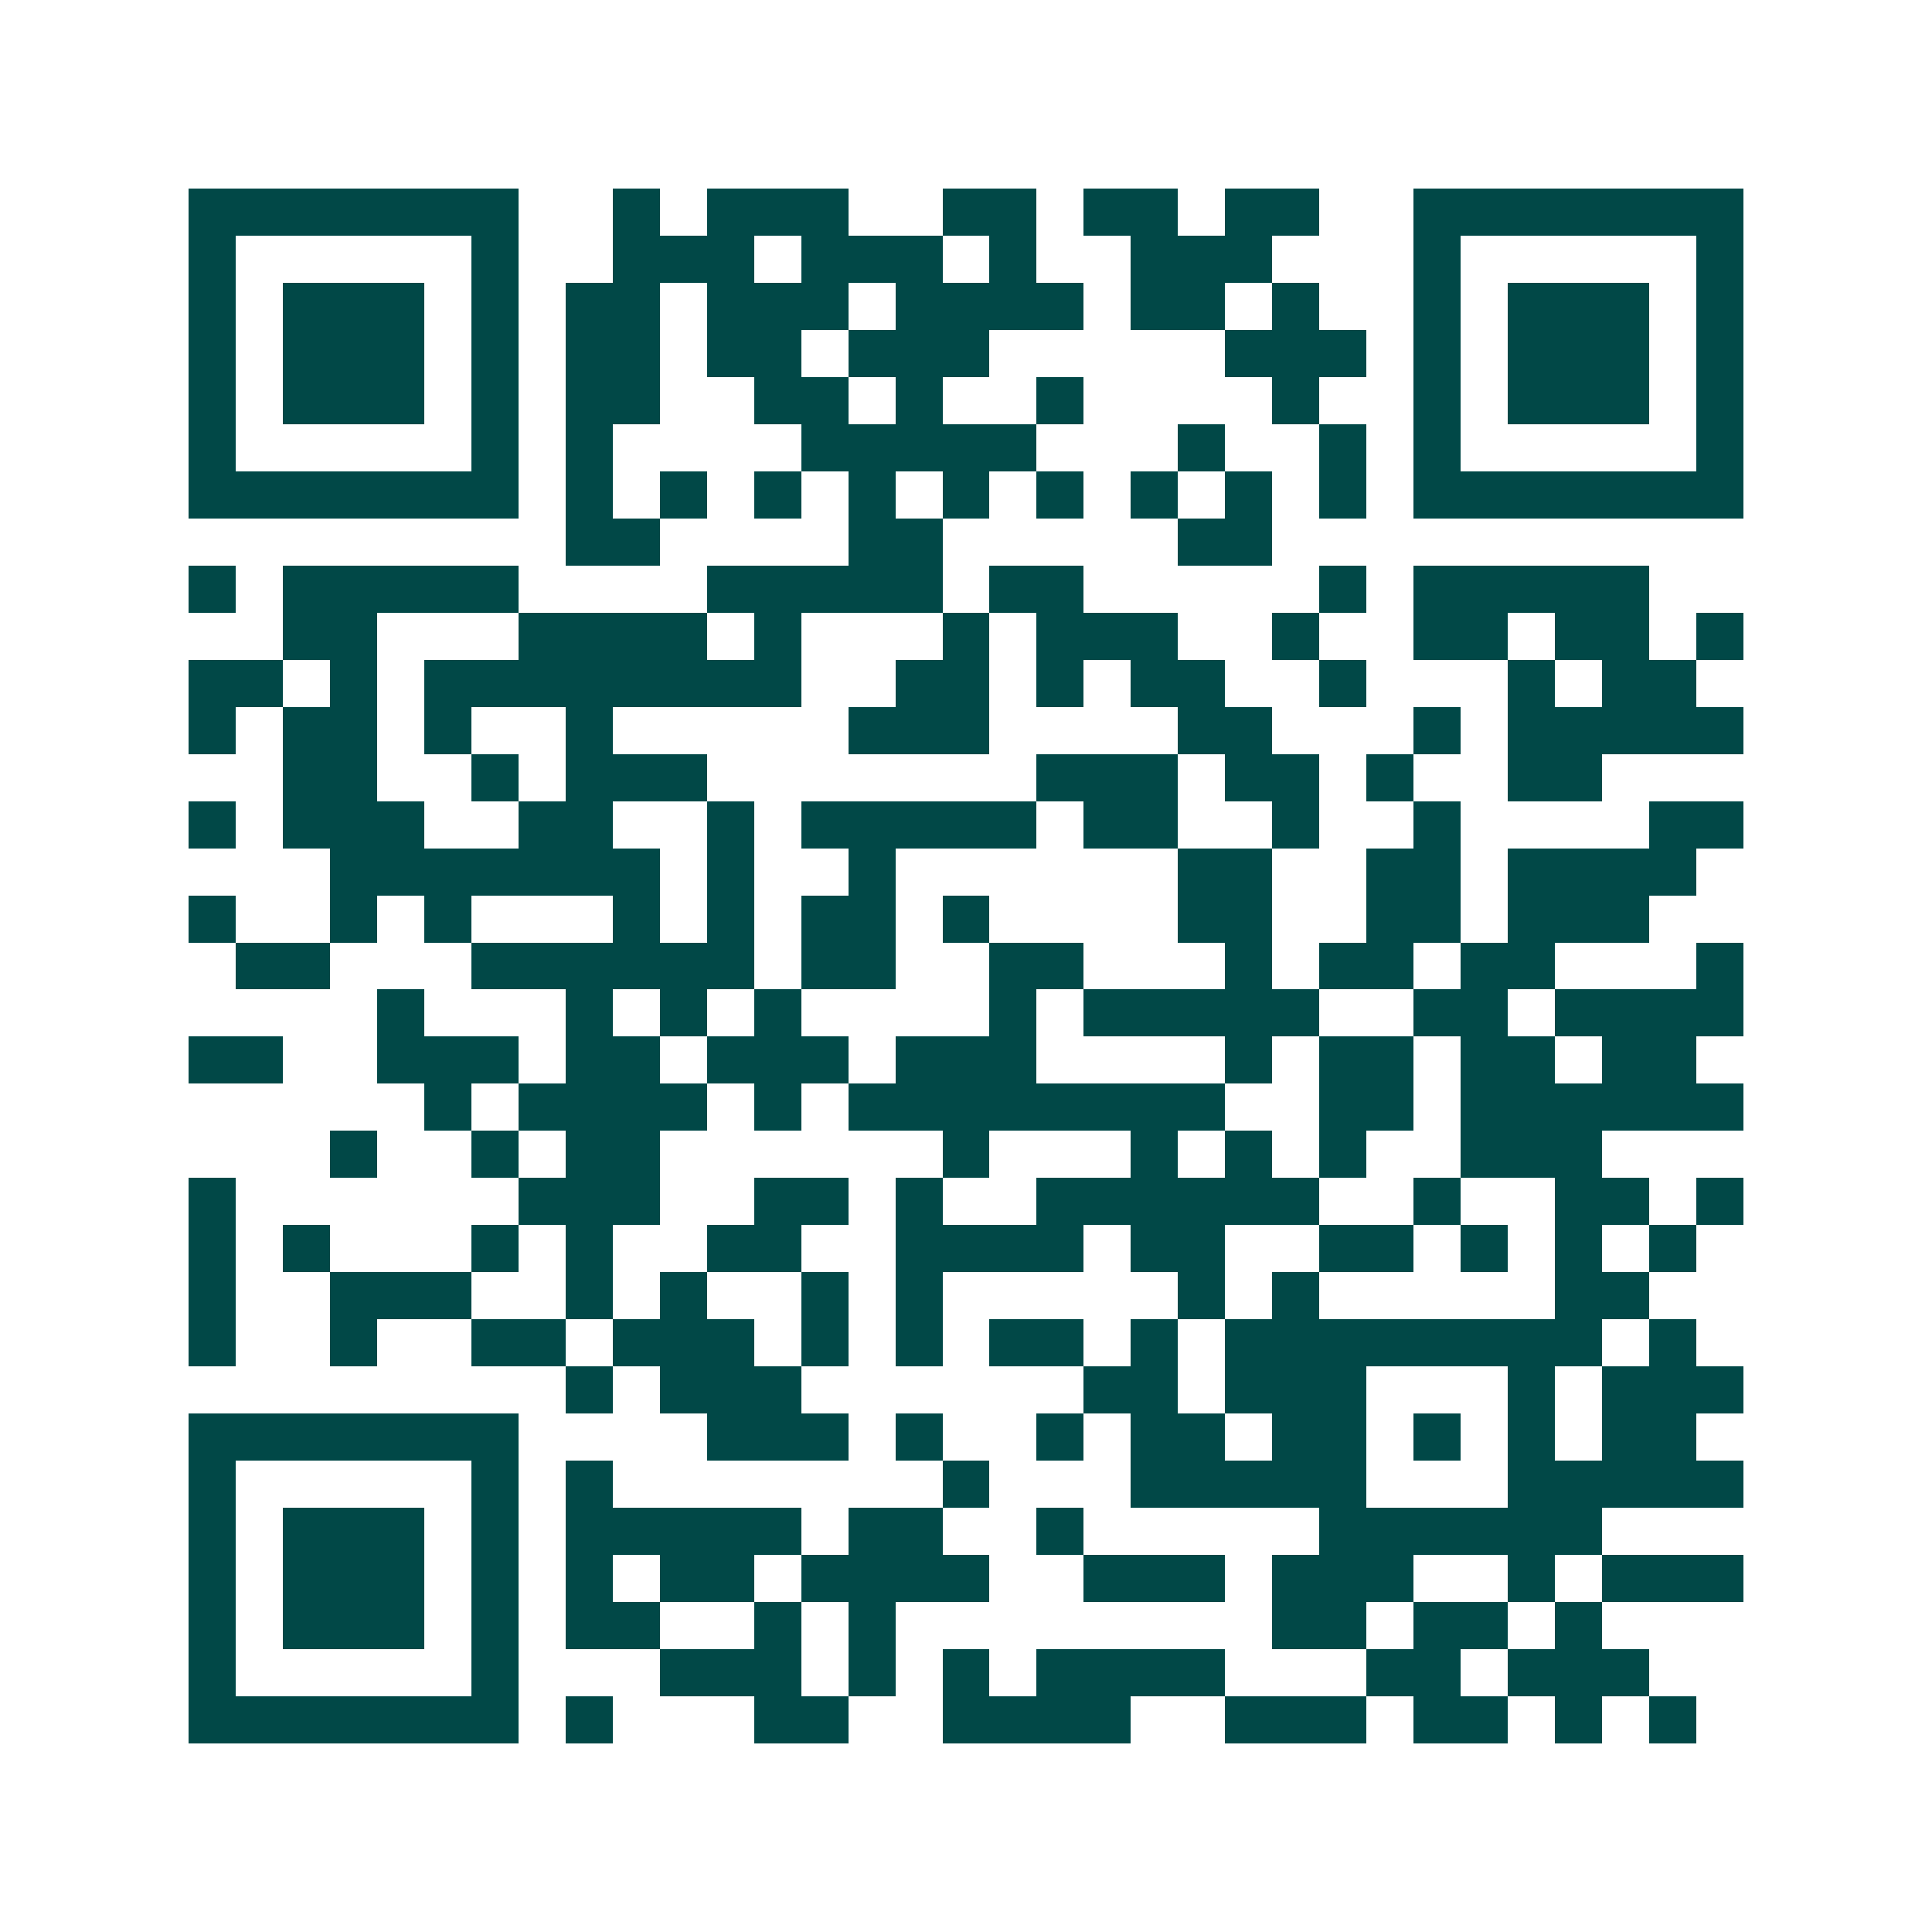 <svg xmlns="http://www.w3.org/2000/svg" width="200" height="200" viewBox="0 0 41 41" shape-rendering="crispEdges"><path fill="#ffffff" d="M0 0h41v41H0z"/><path stroke="#014847" d="M4 4.5h7m2 0h1m1 0h3m2 0h2m1 0h2m1 0h2m2 0h7M4 5.5h1m5 0h1m2 0h3m1 0h3m1 0h1m2 0h3m3 0h1m5 0h1M4 6.5h1m1 0h3m1 0h1m1 0h2m1 0h3m1 0h4m1 0h2m1 0h1m2 0h1m1 0h3m1 0h1M4 7.5h1m1 0h3m1 0h1m1 0h2m1 0h2m1 0h3m5 0h3m1 0h1m1 0h3m1 0h1M4 8.5h1m1 0h3m1 0h1m1 0h2m2 0h2m1 0h1m2 0h1m4 0h1m2 0h1m1 0h3m1 0h1M4 9.5h1m5 0h1m1 0h1m4 0h5m3 0h1m2 0h1m1 0h1m5 0h1M4 10.5h7m1 0h1m1 0h1m1 0h1m1 0h1m1 0h1m1 0h1m1 0h1m1 0h1m1 0h1m1 0h7M12 11.5h2m4 0h2m5 0h2M4 12.5h1m1 0h5m4 0h5m1 0h2m5 0h1m1 0h5M6 13.5h2m3 0h4m1 0h1m3 0h1m1 0h3m2 0h1m2 0h2m1 0h2m1 0h1M4 14.5h2m1 0h1m1 0h8m2 0h2m1 0h1m1 0h2m2 0h1m3 0h1m1 0h2M4 15.5h1m1 0h2m1 0h1m2 0h1m5 0h3m4 0h2m3 0h1m1 0h5M6 16.5h2m2 0h1m1 0h3m7 0h3m1 0h2m1 0h1m2 0h2M4 17.5h1m1 0h3m2 0h2m2 0h1m1 0h5m1 0h2m2 0h1m2 0h1m4 0h2M7 18.5h7m1 0h1m2 0h1m6 0h2m2 0h2m1 0h4M4 19.5h1m2 0h1m1 0h1m3 0h1m1 0h1m1 0h2m1 0h1m4 0h2m2 0h2m1 0h3M5 20.5h2m3 0h6m1 0h2m2 0h2m3 0h1m1 0h2m1 0h2m3 0h1M8 21.5h1m3 0h1m1 0h1m1 0h1m4 0h1m1 0h5m2 0h2m1 0h4M4 22.5h2m2 0h3m1 0h2m1 0h3m1 0h3m4 0h1m1 0h2m1 0h2m1 0h2M9 23.5h1m1 0h4m1 0h1m1 0h8m2 0h2m1 0h6M7 24.5h1m2 0h1m1 0h2m6 0h1m3 0h1m1 0h1m1 0h1m2 0h3M4 25.5h1m6 0h3m2 0h2m1 0h1m2 0h6m2 0h1m2 0h2m1 0h1M4 26.5h1m1 0h1m3 0h1m1 0h1m2 0h2m2 0h4m1 0h2m2 0h2m1 0h1m1 0h1m1 0h1M4 27.5h1m2 0h3m2 0h1m1 0h1m2 0h1m1 0h1m5 0h1m1 0h1m5 0h2M4 28.5h1m2 0h1m2 0h2m1 0h3m1 0h1m1 0h1m1 0h2m1 0h1m1 0h8m1 0h1M12 29.5h1m1 0h3m6 0h2m1 0h3m3 0h1m1 0h3M4 30.5h7m4 0h3m1 0h1m2 0h1m1 0h2m1 0h2m1 0h1m1 0h1m1 0h2M4 31.5h1m5 0h1m1 0h1m7 0h1m3 0h5m3 0h5M4 32.5h1m1 0h3m1 0h1m1 0h5m1 0h2m2 0h1m5 0h6M4 33.5h1m1 0h3m1 0h1m1 0h1m1 0h2m1 0h4m2 0h3m1 0h3m2 0h1m1 0h3M4 34.5h1m1 0h3m1 0h1m1 0h2m2 0h1m1 0h1m8 0h2m1 0h2m1 0h1M4 35.5h1m5 0h1m3 0h3m1 0h1m1 0h1m1 0h4m3 0h2m1 0h3M4 36.5h7m1 0h1m3 0h2m2 0h4m2 0h3m1 0h2m1 0h1m1 0h1"/></svg>
